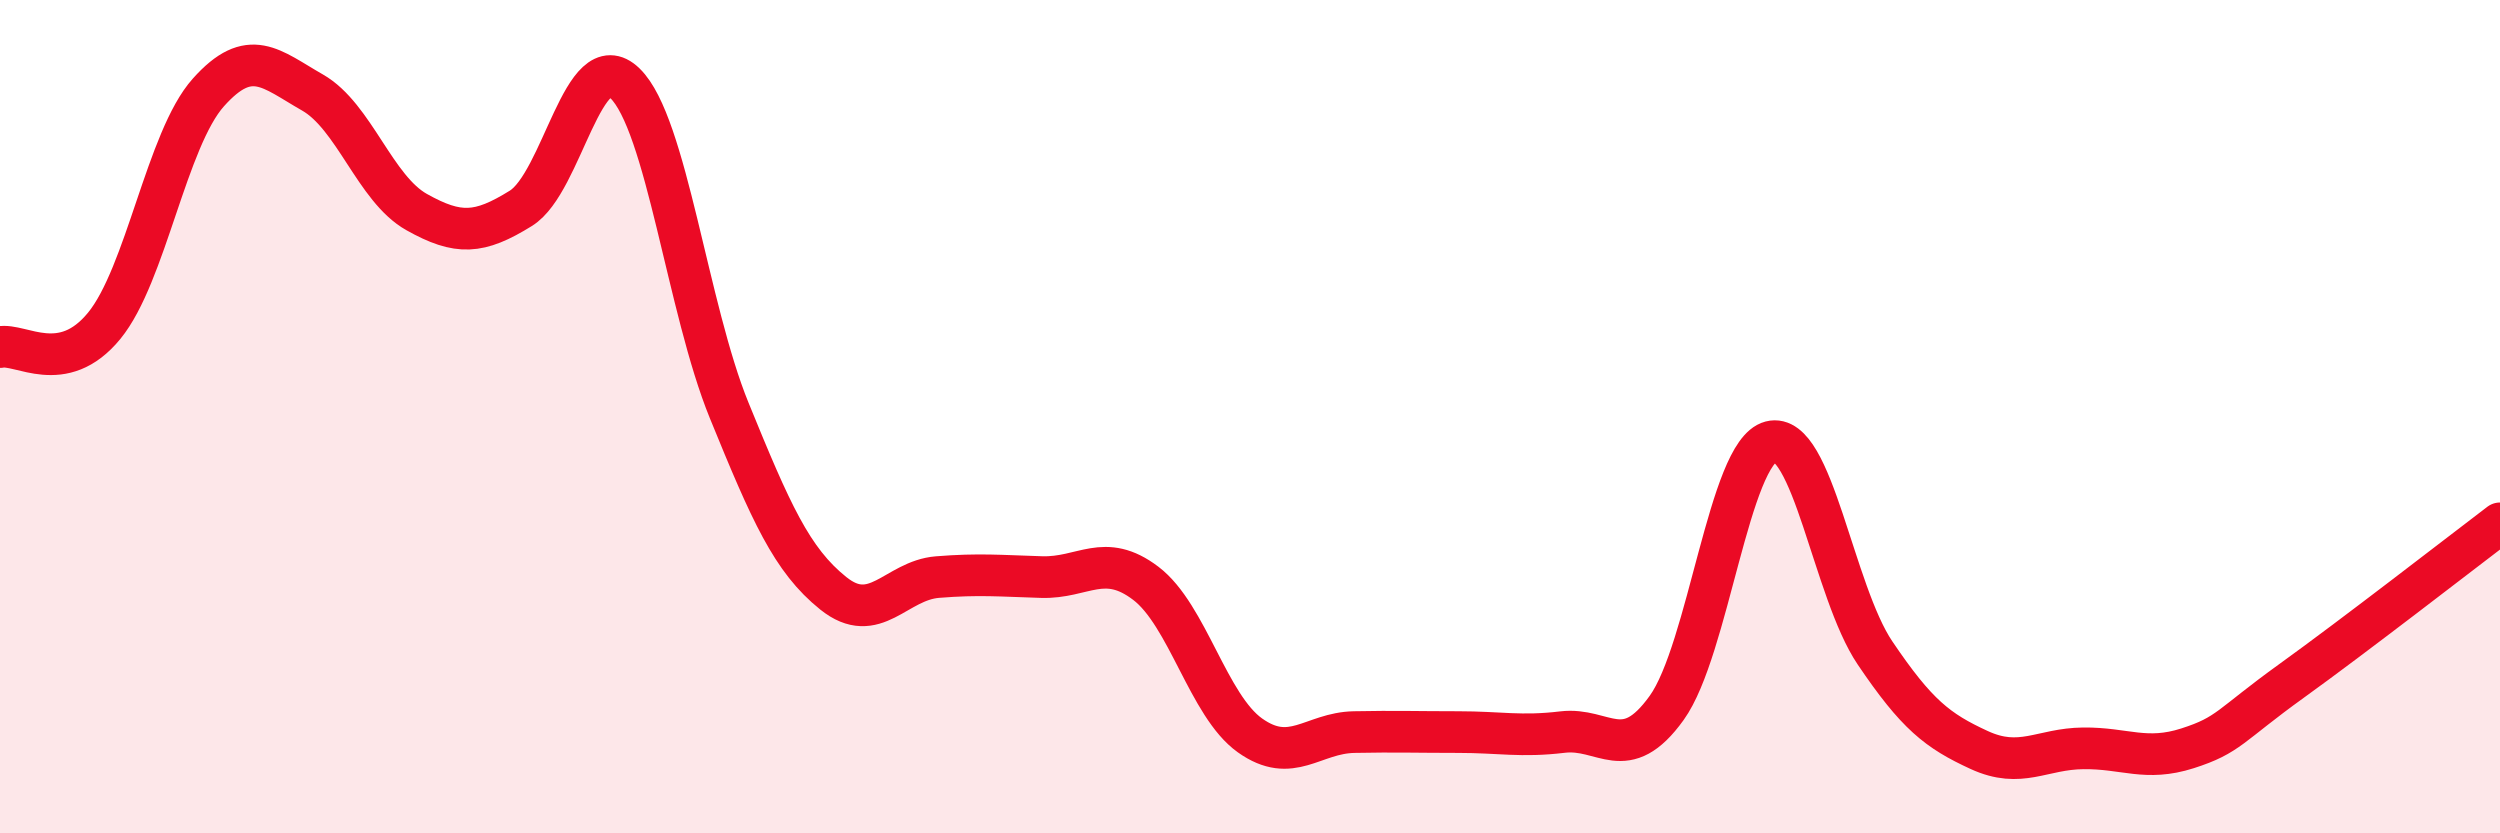 
    <svg width="60" height="20" viewBox="0 0 60 20" xmlns="http://www.w3.org/2000/svg">
      <path
        d="M 0,8.33 C 0.5,8.23 1.5,9.04 2.5,7.82 C 3.5,6.6 4,3.34 5,2.22 C 6,1.1 6.5,1.65 7.5,2.22 C 8.5,2.79 9,4.53 10,5.09 C 11,5.65 11.5,5.62 12.5,5 C 13.5,4.38 14,1.03 15,2 C 16,2.97 16.5,7.4 17.5,9.85 C 18.5,12.3 19,13.44 20,14.24 C 21,15.04 21.5,13.93 22.5,13.85 C 23.5,13.77 24,13.82 25,13.85 C 26,13.88 26.5,13.24 27.5,14 C 28.5,14.76 29,16.94 30,17.65 C 31,18.36 31.5,17.59 32.5,17.57 C 33.5,17.55 34,17.57 35,17.57 C 36,17.57 36.5,17.69 37.5,17.57 C 38.5,17.45 39,18.38 40,16.99 C 41,15.6 41.5,10.86 42.5,10.6 C 43.5,10.34 44,14.19 45,15.67 C 46,17.15 46.5,17.54 47.5,18 C 48.5,18.46 49,17.97 50,17.96 C 51,17.95 51.5,18.28 52.5,17.96 C 53.5,17.64 53.5,17.42 55,16.34 C 56.5,15.26 59,13.32 60,12.56L60 20L0 20Z"
        fill="#EB0A25"
        opacity="0.1"
        stroke-linecap="round"
        stroke-linejoin="round"
      />
      <path
        d="M 0,8.33 C 0.5,8.23 1.5,9.04 2.5,7.82 C 3.5,6.6 4,3.34 5,2.22 C 6,1.1 6.5,1.65 7.5,2.22 C 8.5,2.79 9,4.53 10,5.09 C 11,5.65 11.5,5.62 12.5,5 C 13.5,4.38 14,1.03 15,2 C 16,2.97 16.5,7.4 17.5,9.85 C 18.5,12.3 19,13.44 20,14.24 C 21,15.04 21.5,13.93 22.5,13.85 C 23.5,13.77 24,13.82 25,13.85 C 26,13.88 26.5,13.24 27.5,14 C 28.5,14.76 29,16.94 30,17.65 C 31,18.36 31.5,17.59 32.5,17.57 C 33.5,17.55 34,17.57 35,17.57 C 36,17.57 36.5,17.69 37.5,17.57 C 38.5,17.45 39,18.38 40,16.99 C 41,15.6 41.5,10.86 42.5,10.6 C 43.5,10.34 44,14.19 45,15.67 C 46,17.15 46.5,17.54 47.5,18 C 48.5,18.46 49,17.97 50,17.96 C 51,17.95 51.5,18.28 52.5,17.96 C 53.5,17.64 53.5,17.42 55,16.34 C 56.5,15.26 59,13.32 60,12.56"
        stroke="#EB0A25"
        stroke-width="1"
        fill="none"
        stroke-linecap="round"
        stroke-linejoin="round"
      />
    </svg>
  
